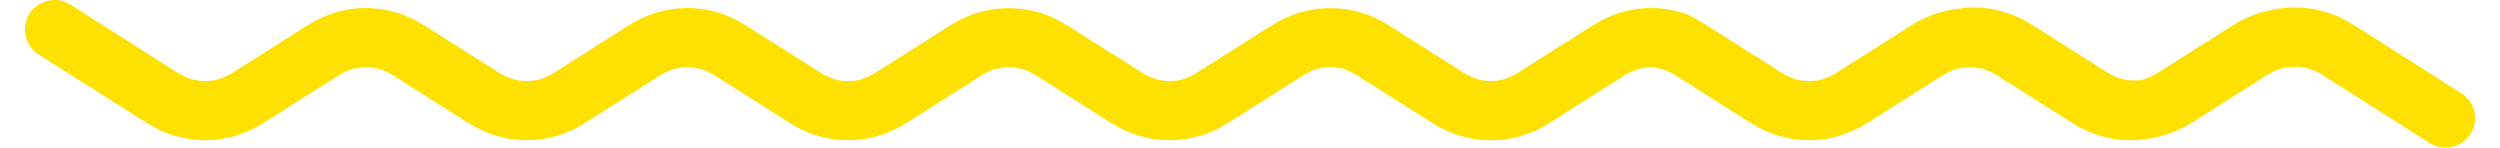 <?xml version="1.0" encoding="UTF-8"?> <!-- Creator: CorelDRAW X7 --> <svg xmlns="http://www.w3.org/2000/svg" xmlns:xlink="http://www.w3.org/1999/xlink" xml:space="preserve" width="322px" height="19px" style="shape-rendering:geometricPrecision; text-rendering:geometricPrecision; image-rendering:optimizeQuality; fill-rule:evenodd; clip-rule:evenodd" viewBox="0 0 13454 810"> <defs> <style type="text/css"> <![CDATA[ .fil0 {fill:#FFE100;fill-rule:nonzero} ]]> </style> </defs> <g id="Слой_x0020_1">  <path class="fil0" d="M841 401l-589 -374c-25,-17 -56,-27 -90,-27 -89,0 -162,73 -162,162 0,60 33,113 81,141l587 371c100,64 211,96 322,96 56,0 112,-8 166,-24 53,-16 106,-40 156,-72l412 -261c22,-14 46,-25 71,-33 26,-8 52,-11 77,-11 26,0 52,3 77,11 25,8 49,19 72,33l412 261c100,64 211,96 322,96 56,0 112,-8 166,-24 53,-16 106,-40 156,-72l412 -261c22,-14 46,-25 71,-33 26,-8 52,-11 77,-11 26,0 52,3 77,11 25,8 49,19 72,33l412 261c50,32 102,56 156,72 54,16 110,24 166,24 56,0 112,-8 166,-24 53,-16 106,-40 156,-72l412 -261c22,-14 46,-25 71,-33 51,-15 104,-15 154,0 25,8 49,19 72,33l412 261c50,32 102,56 156,72 108,32 225,32 333,0 54,-16 106,-40 156,-72l412 -261c23,-14 47,-25 72,-33 76,-24 154,-10 222,33l412 261c50,32 102,56 156,72 108,32 227,32 335,0 54,-16 106,-40 156,-72l412 -261c23,-14 47,-25 72,-33 48,-15 86,-14 134,0 25,8 49,19 72,33l412 261c50,32 102,56 156,72 54,16 110,24 166,24 56,0 112,-8 166,-24 54,-16 106,-40 156,-72l412 -261c22,-14 47,-25 72,-33 9,-3 19,-5 28,-7l0 1 9 -2 1 0 0 0c38,-6 77,-3 115,8 25,8 49,19 72,33l412 261c50,32 102,56 156,72 95,28 197,31 295,10 19,-4 38,-9 57,-14 53,-16 105,-40 155,-71l412 -261c23,-15 47,-26 72,-33 5,-2 11,-4 16,-5l1 0 0 0c20,-3 41,-4 62,-2l0 -5c24,0 49,4 74,12 25,7 49,18 72,32l589 374c26,17 57,27 90,27 90,0 163,-72 163,-162 0,-60 -33,-112 -82,-140l-586 -372c-100,-64 -211,-95 -322,-95 -44,0 -87,4 -129,14 -19,4 -37,8 -55,13 -54,16 -110,41 -158,72l-412 261c-23,14 -47,25 -71,33 -7,2 -14,3 -20,5 -13,2 -25,3 -38,3 -25,0 -51,-4 -77,-12 -24,-8 -49,-19 -71,-33l-412 -261c-100,-64 -211,-95 -322,-95 -23,0 -45,1 -68,4l0 1c-40,4 -79,11 -118,22 -53,16 -106,40 -156,72l-412 261c-23,14 -47,25 -71,33 -26,8 -51,11 -77,11 -26,0 -52,-3 -77,-11 -25,-8 -49,-19 -71,-33l-413 -261c-41,-27 -93,-58 -139,-72 -111,-32 -224,-32 -333,0 -53,16 -106,40 -156,72l-412 261c-23,14 -47,25 -71,33 -51,15 -100,15 -151,0 -24,-8 -48,-19 -71,-33l-412 -261c-50,-32 -103,-56 -156,-72 -108,-31 -225,-31 -333,0 -54,16 -109,41 -157,72l-412 261c-23,14 -47,25 -71,33 -52,15 -101,15 -152,0 -25,-8 -49,-19 -72,-33l-172 -109 0 1 -242 -153c-50,-32 -102,-56 -155,-72 -108,-31 -225,-31 -333,0 -53,16 -106,40 -156,72l-412 261c-23,14 -47,25 -71,33 -26,8 -52,11 -77,11 -26,0 -52,-3 -77,-11 -25,-8 -49,-19 -71,-33l-413 -261c-50,-32 -102,-56 -156,-72 -54,-16 -110,-24 -166,-24 -56,0 -112,8 -166,24 -53,16 -106,40 -156,72l-412 261c-23,14 -47,25 -71,33 -26,8 -52,11 -77,11 -25,0 -51,-4 -77,-11 -24,-8 -48,-19 -72,-33l-412 -261c-50,-32 -102,-56 -156,-72 -54,-16 -109,-24 -166,-24 -56,0 -112,8 -166,24 -53,16 -106,40 -156,72l-412 261c-23,14 -47,25 -71,33 -26,8 -52,11 -77,11 -25,0 -51,-4 -77,-11 -24,-8 -48,-19 -72,-33z"></path> </g> </svg> 